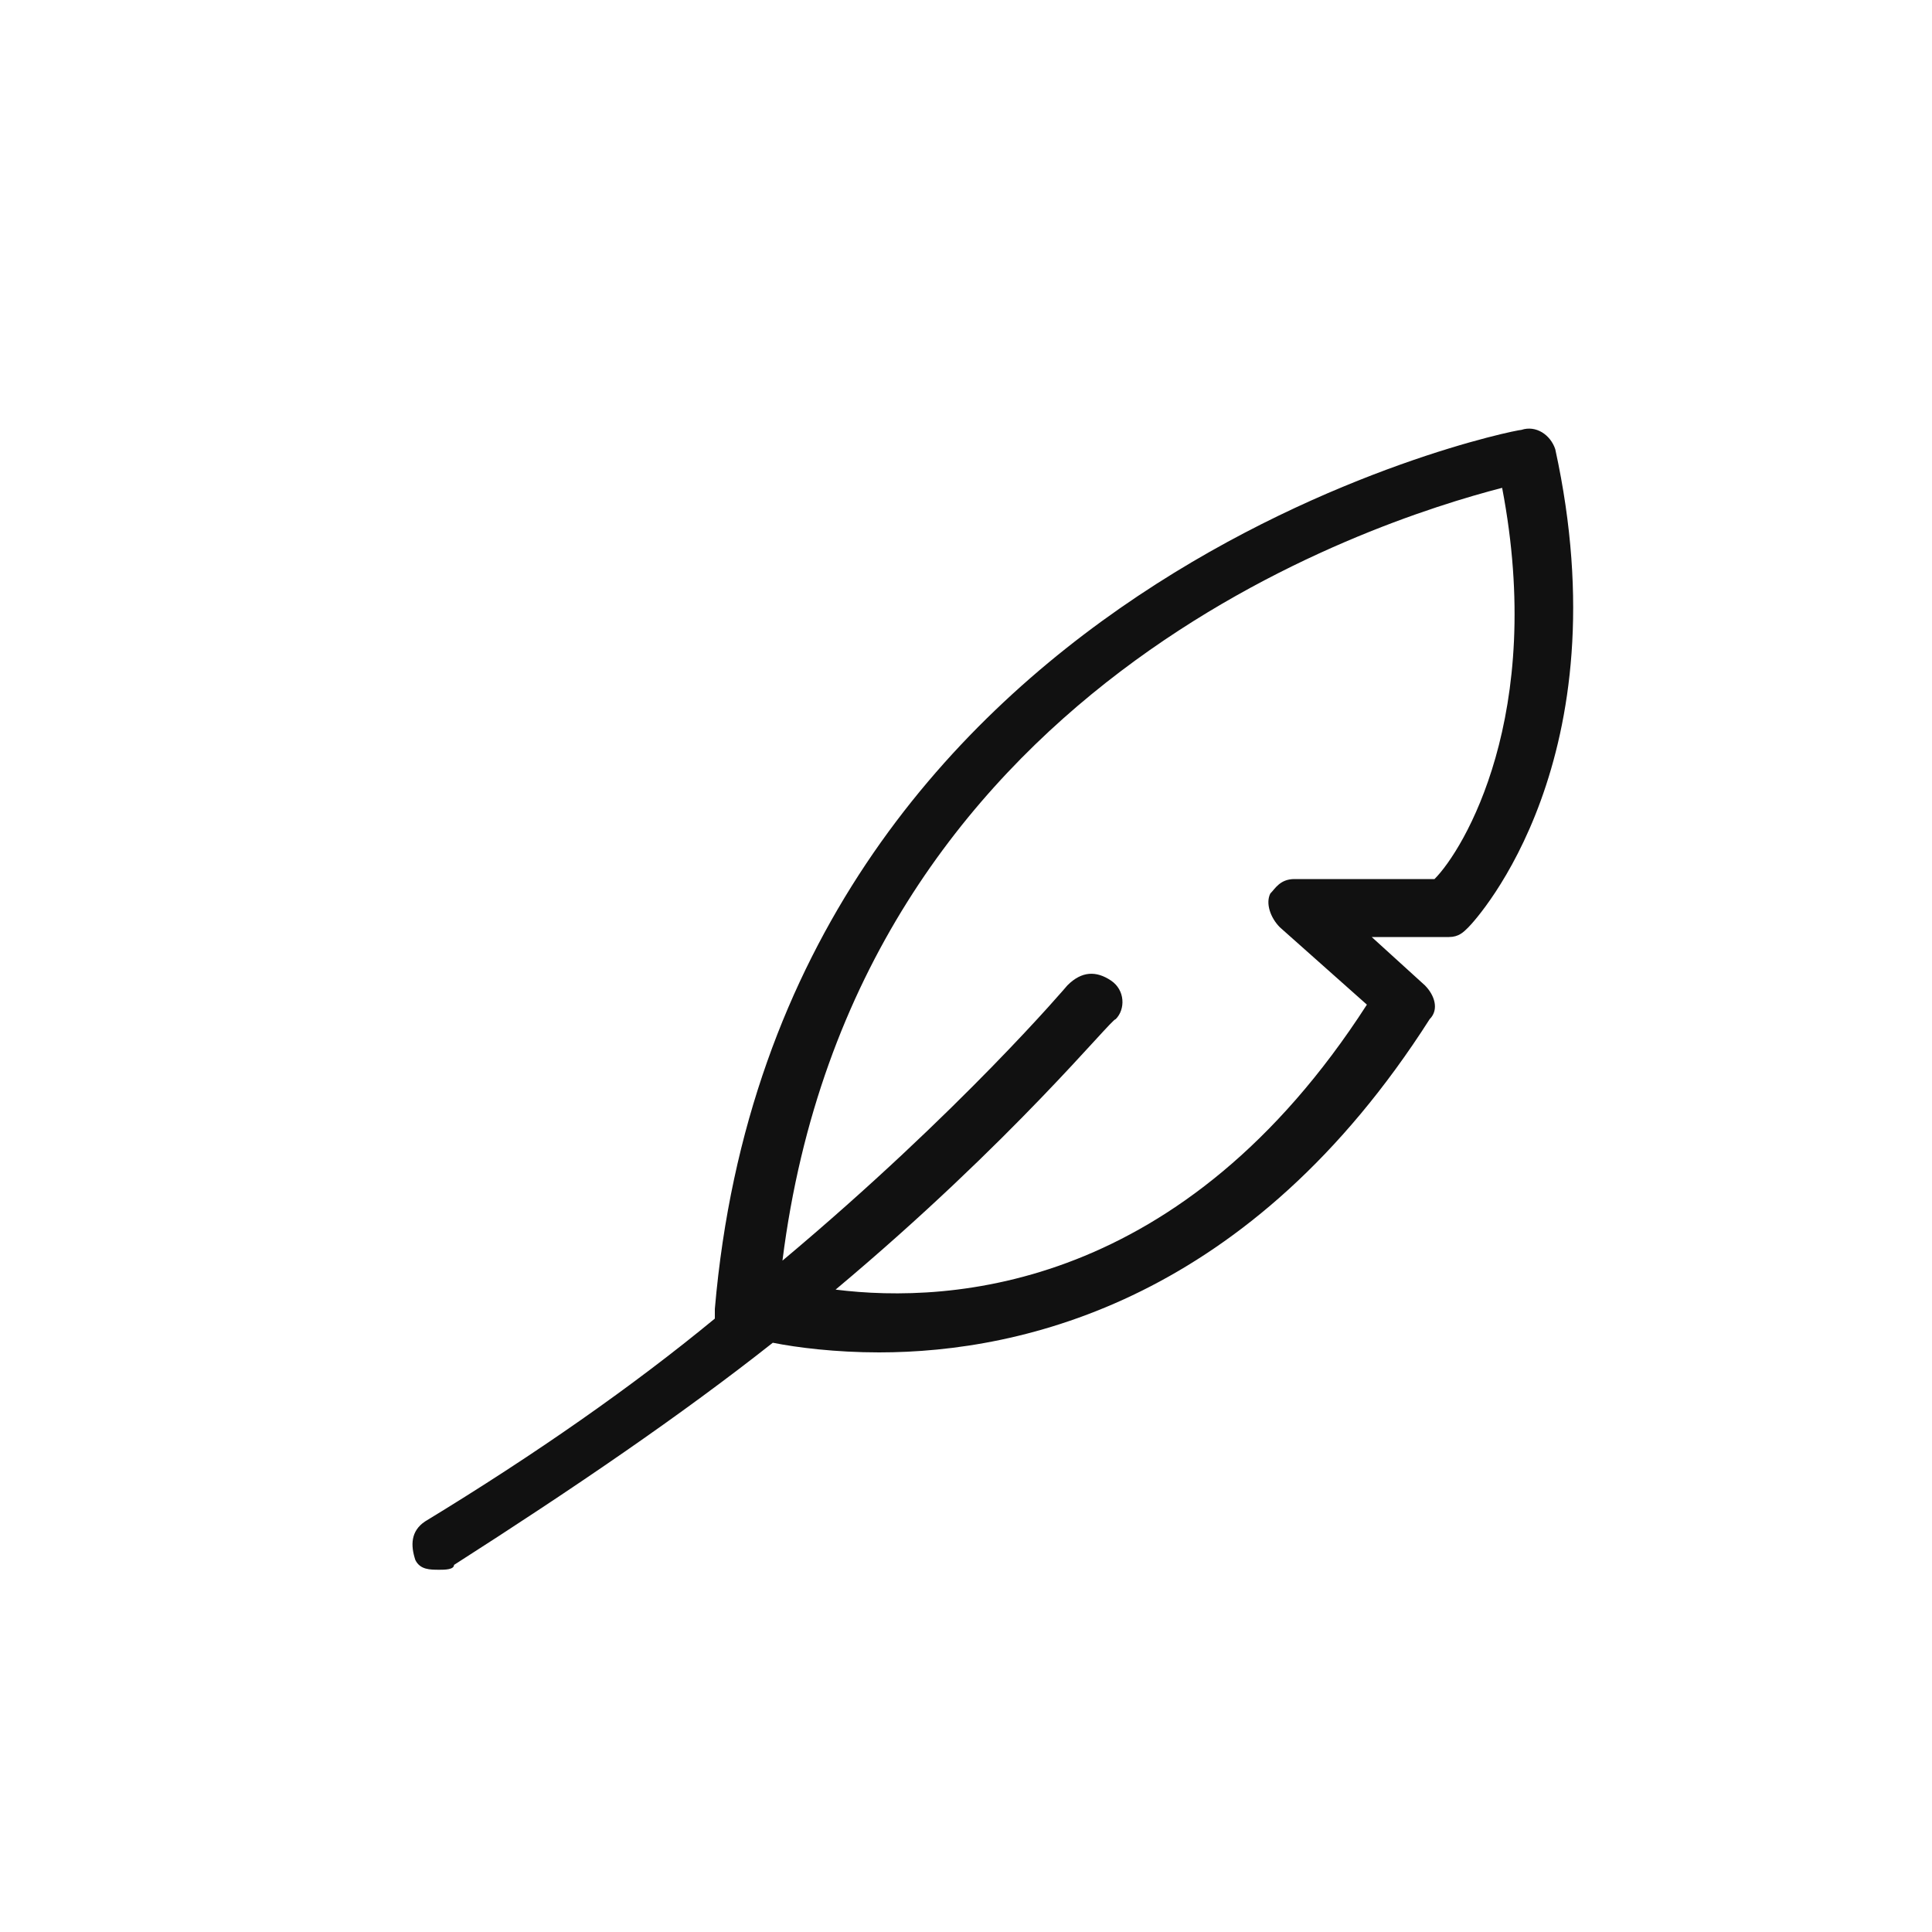 <svg xml:space="preserve" style="enable-background:new 0 0 40 40;" viewBox="0 0 40 40" y="0px" x="0px" xmlns:xlink="http://www.w3.org/1999/xlink" xmlns="http://www.w3.org/2000/svg" id="Layer_1" version="1.1">
<style type="text/css">
	.st0{fill:#111111;}
</style>
<path d="M32.2,9.3c-0.1-0.3-0.4-0.5-0.7-0.4c-0.2,0-15.4,3.1-16.7,18.2c0,0.1,0,0.2,0,0.2c-1.7,1.4-3.7,2.8-6,4.2
	c-0.3,0.2-0.3,0.5-0.2,0.8c0.1,0.2,0.3,0.2,0.5,0.2c0.1,0,0.3,0,0.3-0.1c2.5-1.6,4.7-3.1,6.6-4.6c0.5,0.1,1.3,0.2,2.2,0.2
	c3,0,7.7-1.1,11.4-6.9c0.2-0.2,0.1-0.5-0.1-0.7l-1.1-1H30c0.2,0,0.3-0.1,0.4-0.2C30.6,19,33.6,15.7,32.2,9.3z M29.7,18.2h-2.9
	c-0.3,0-0.4,0.2-0.5,0.3c-0.1,0.2,0,0.5,0.2,0.7l1.8,1.6c-3.8,5.9-8.6,6.2-11,5.9c3.7-3.1,5.7-5.6,5.8-5.6c0.2-0.2,0.2-0.6-0.1-0.8
	c-0.3-0.2-0.6-0.2-0.9,0.1c0,0-2.2,2.6-5.9,5.7c1.5-11.9,12.2-15.3,14.9-16C32,14.8,30.3,17.6,29.7,18.2z" class="st0"></path>
</svg>
